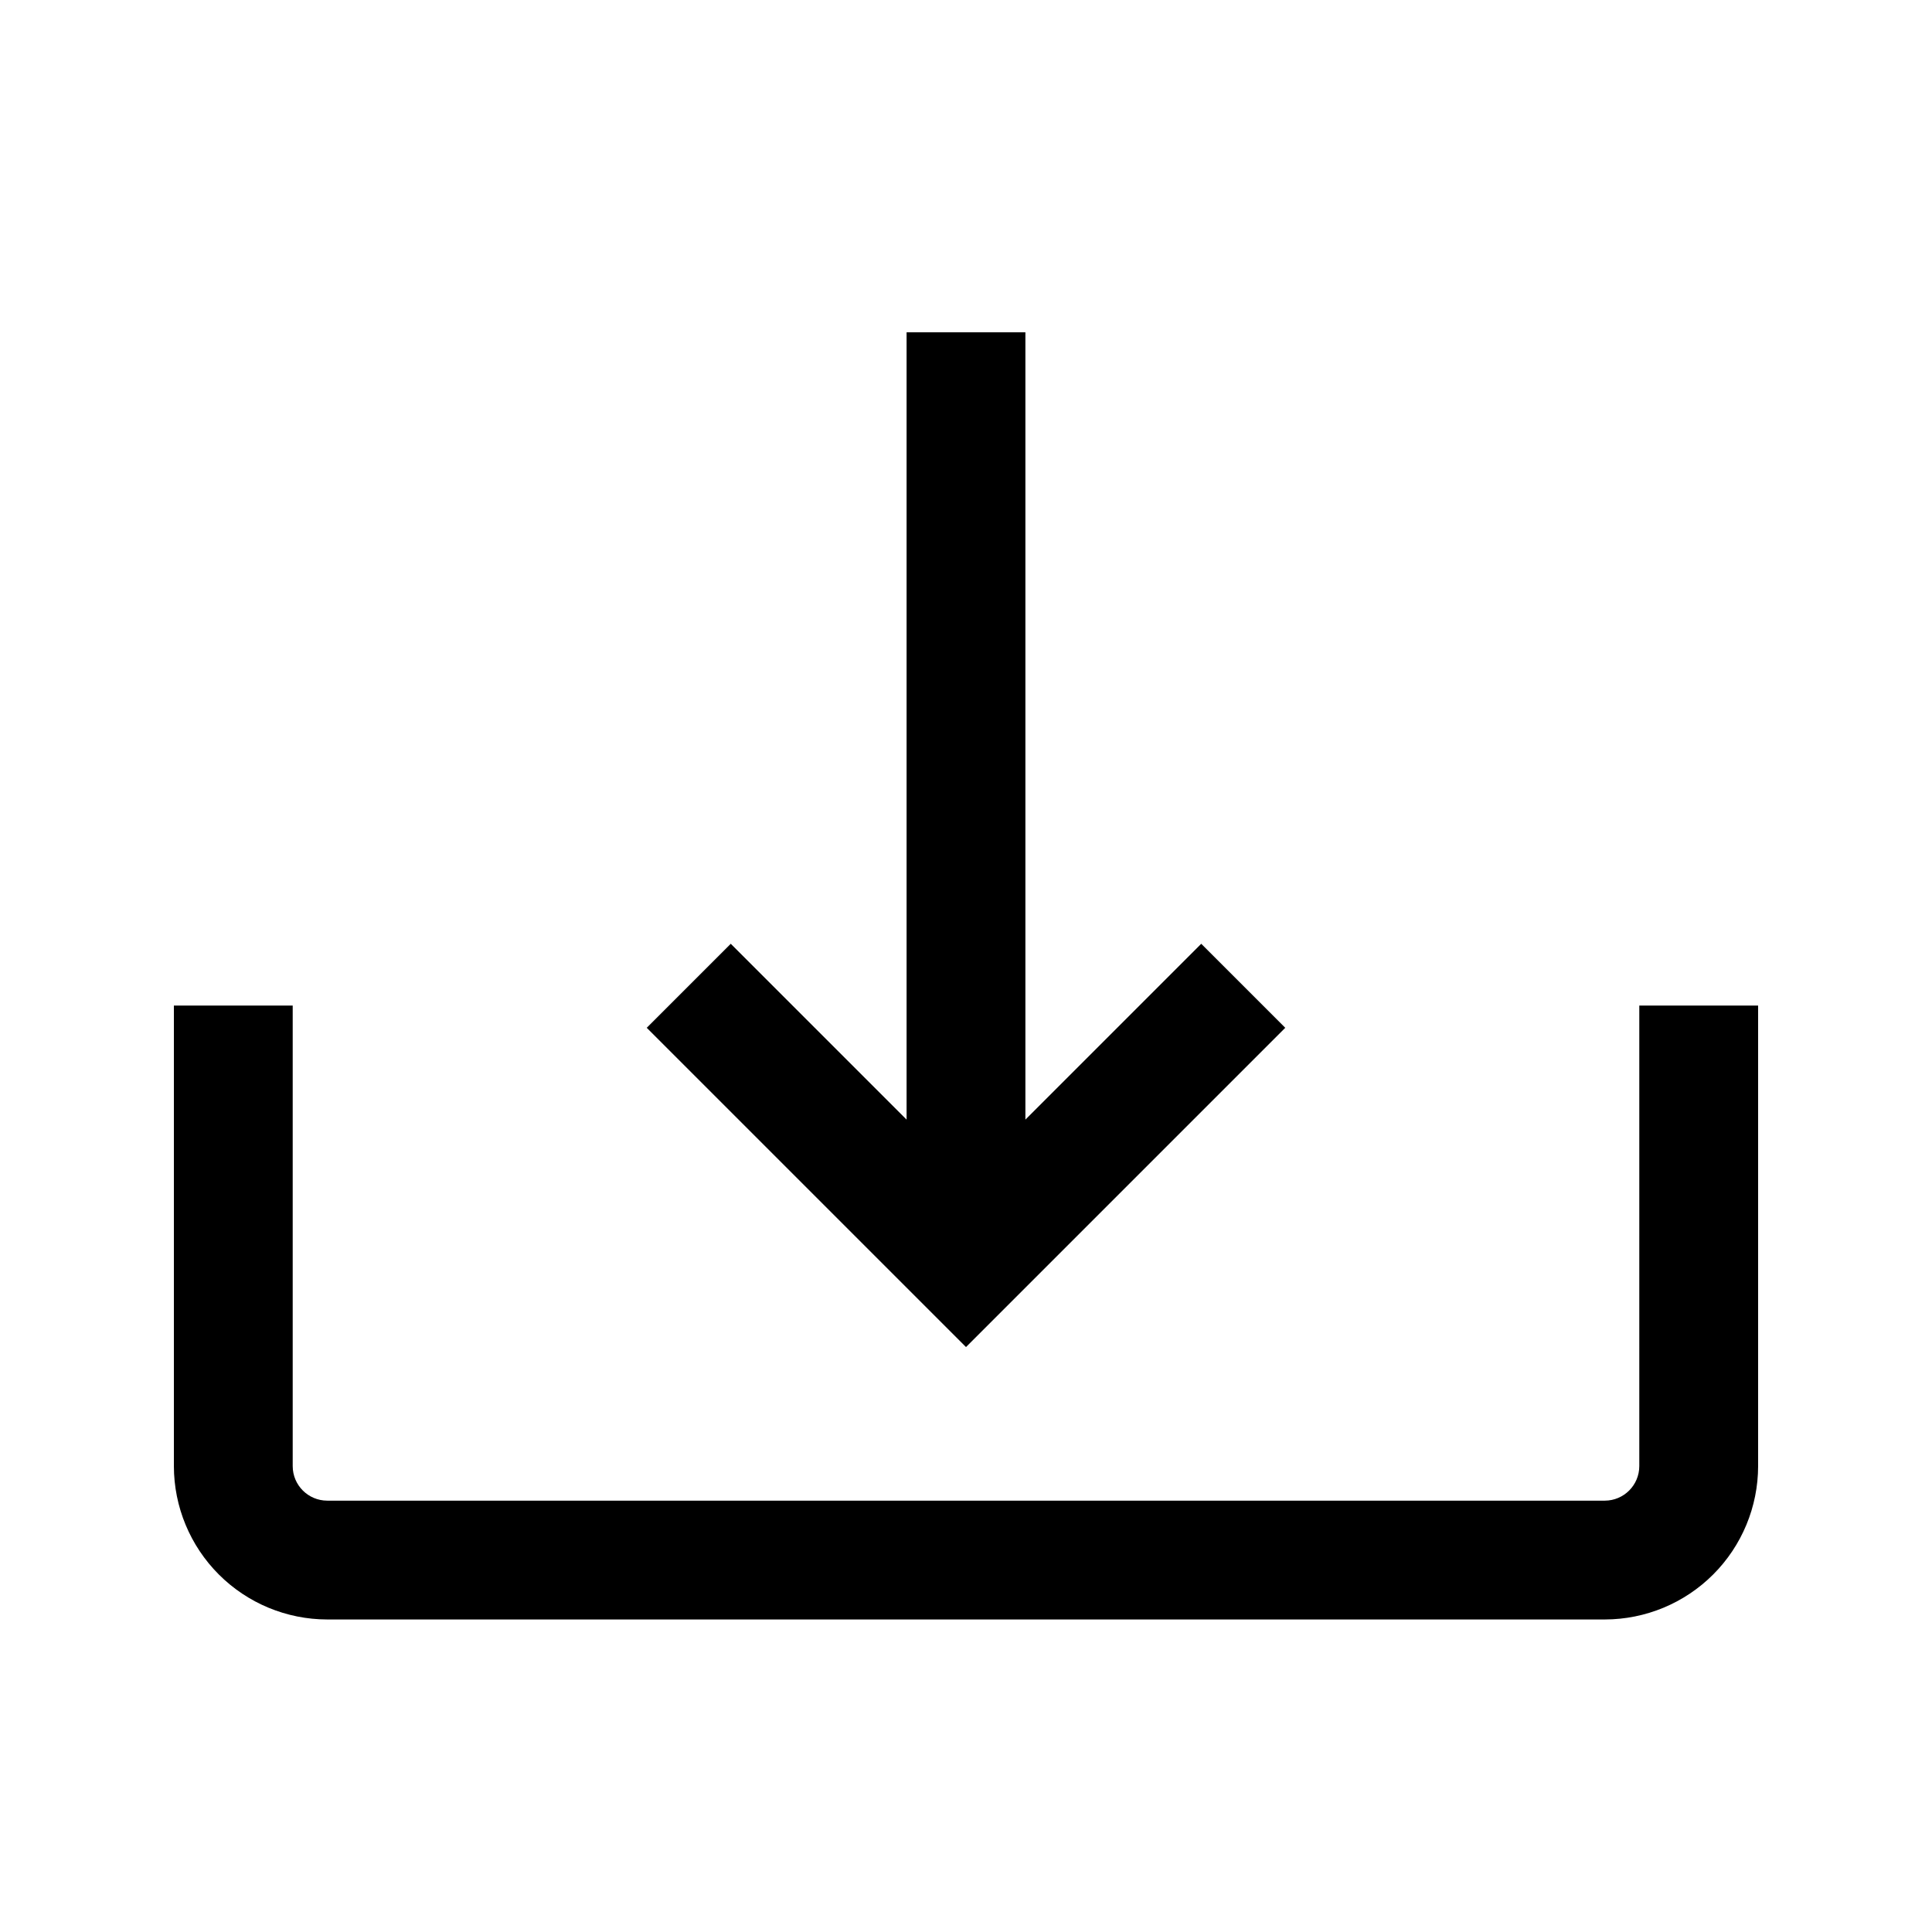 <?xml version="1.0" encoding="UTF-8"?>
<!-- Uploaded to: SVG Repo, www.svgrepo.com, Generator: SVG Repo Mixer Tools -->
<svg fill="#000000" width="800px" height="800px" version="1.1" viewBox="144 144 512 512" xmlns="http://www.w3.org/2000/svg">
 <path d="m415.74 232.06v208.65l46.598-46.598 22.266 22.266-84.605 84.605-84.605-84.605 22.266-22.266 46.594 46.598v-208.65zm162.69 300.48c-0.008 5.051-4.102 9.141-9.148 9.148h-338.56c-5.051-0.008-9.145-4.098-9.152-9.148v-122.05h-31.488v122.05c0.012 10.773 4.297 21.105 11.918 28.723 7.617 7.617 17.945 11.902 28.723 11.914h338.56c10.773-0.012 21.102-4.297 28.719-11.914 7.621-7.617 11.906-17.949 11.918-28.723v-122.05h-31.488z"/>
</svg>